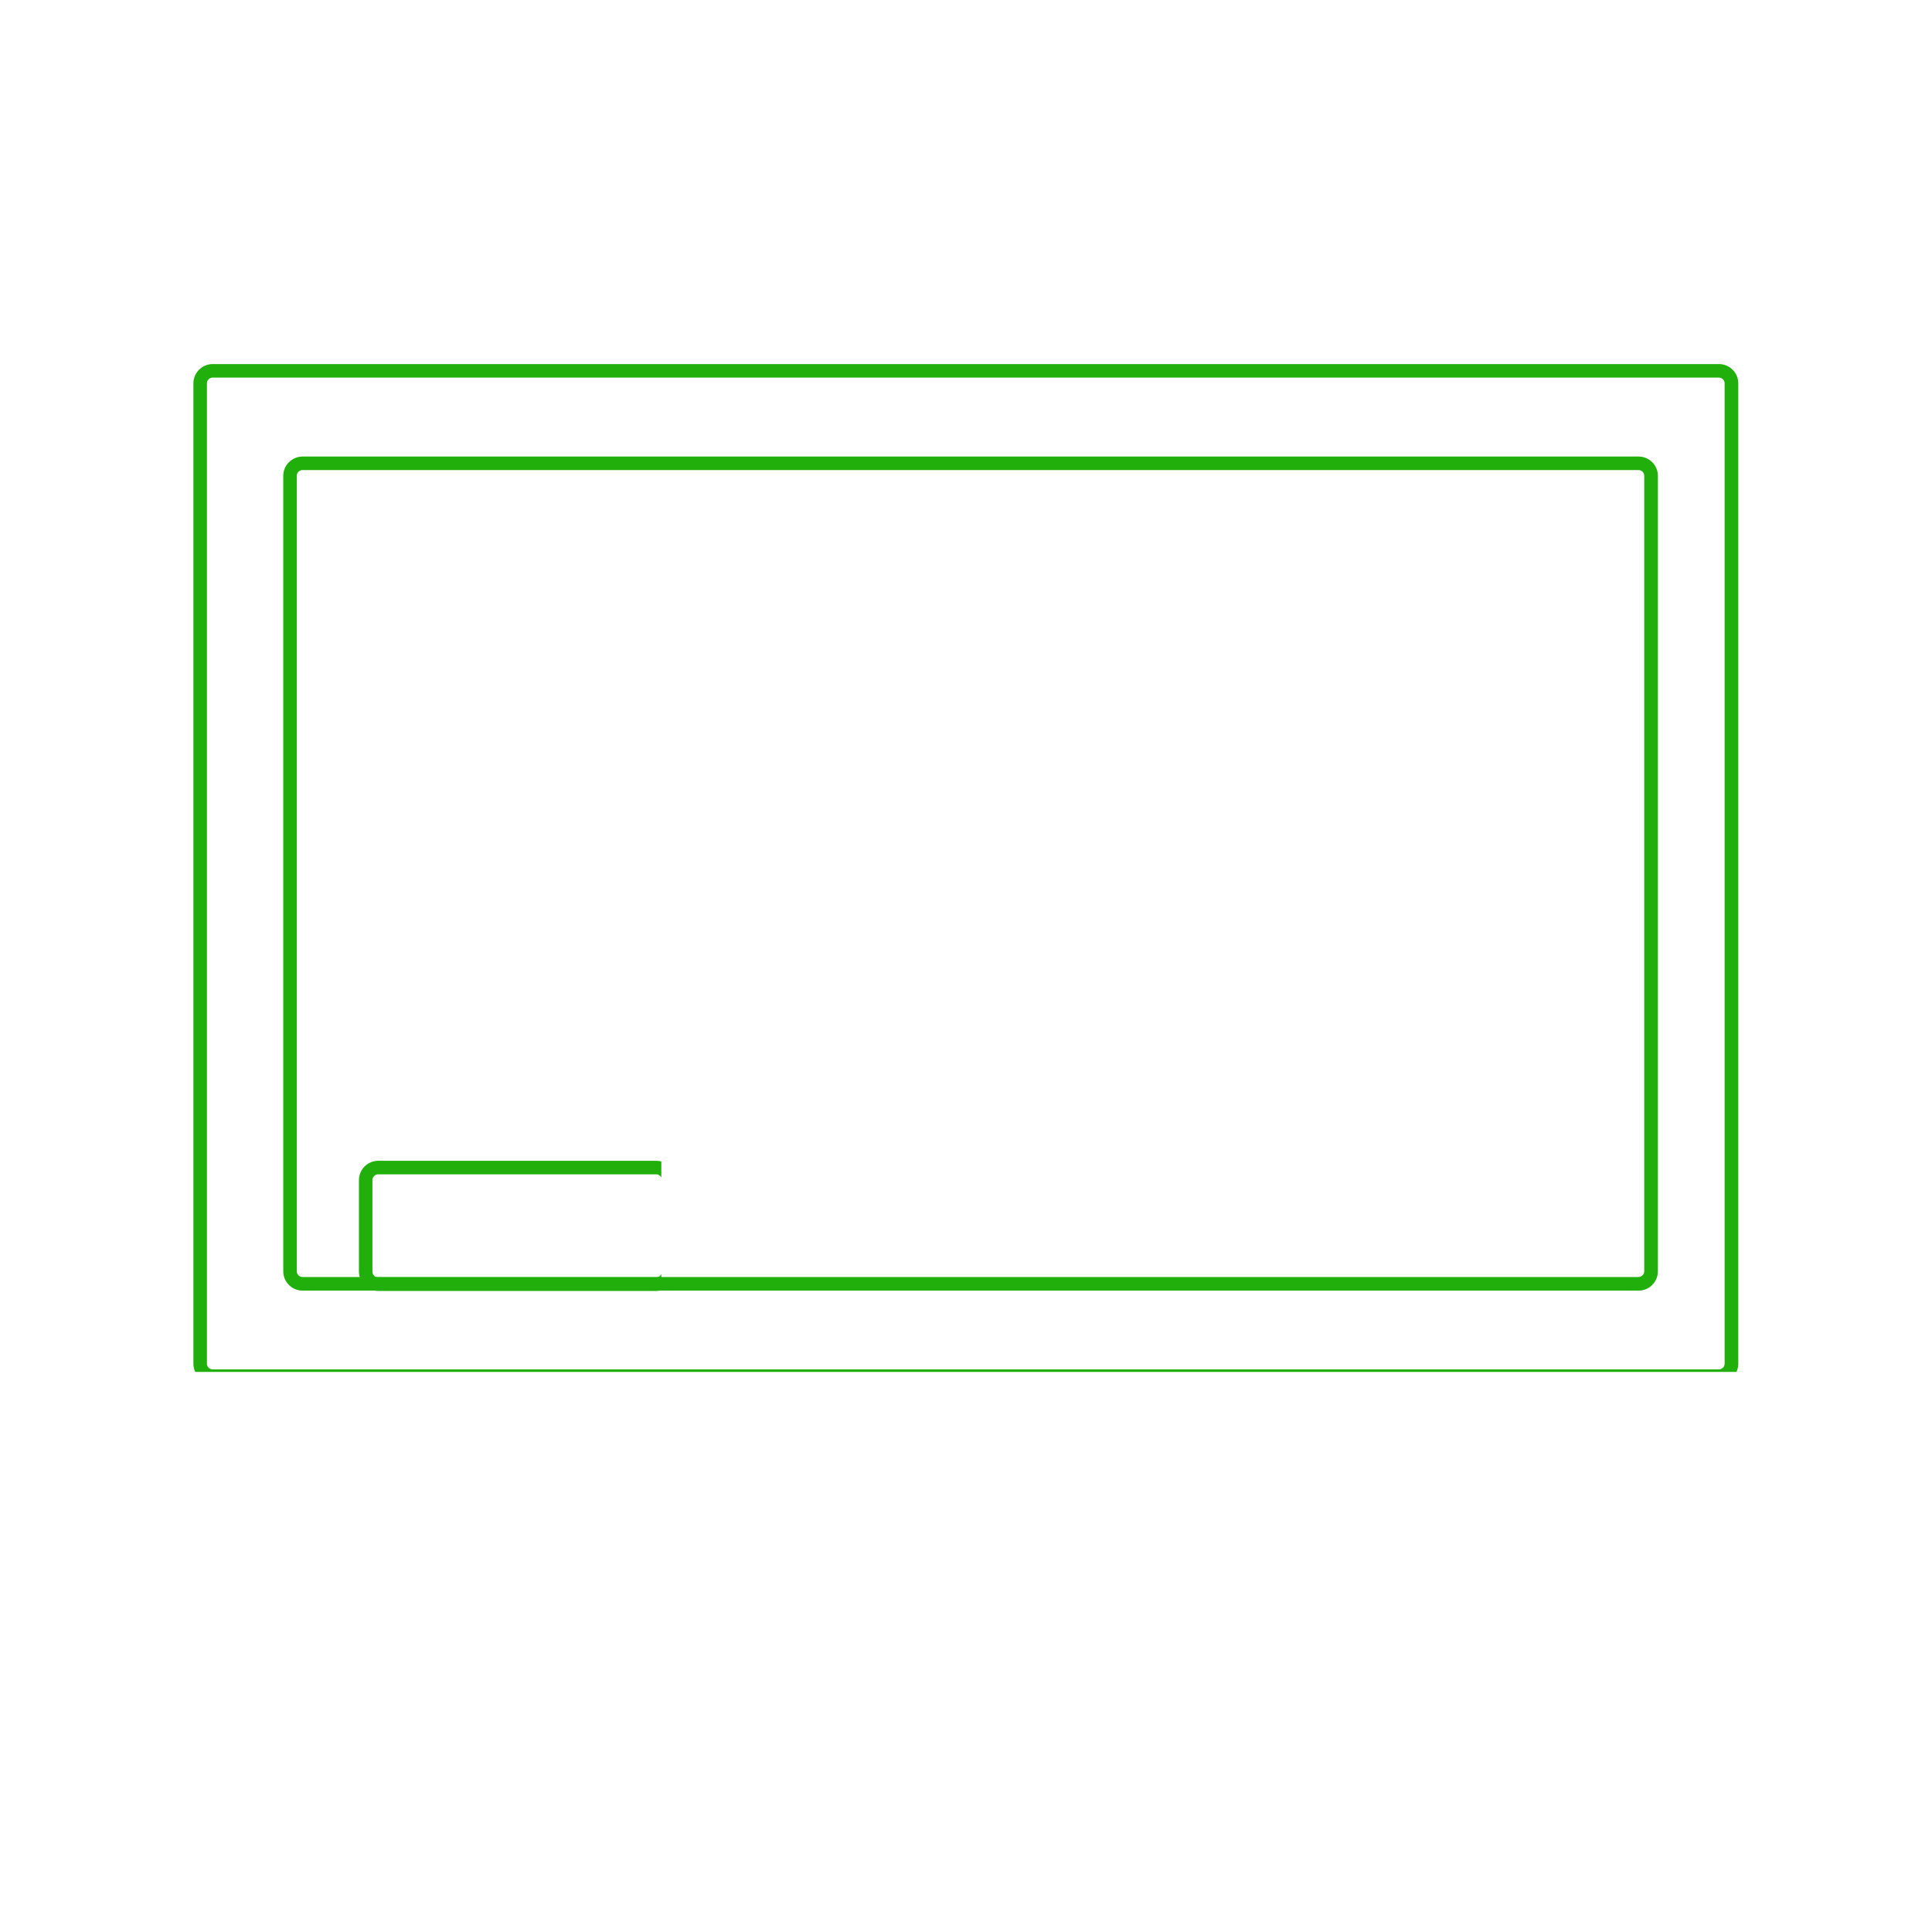 <?xml version="1.0" encoding="UTF-8"?> <svg xmlns="http://www.w3.org/2000/svg" xmlns:xlink="http://www.w3.org/1999/xlink" width="100" zoomAndPan="magnify" viewBox="0 0 75 75" height="100" preserveAspectRatio="xMidYMid meet" version="1.0"><defs><clipPath id="530df87fbf"><path d="M 7.508 14.133 L 67.492 14.133 L 67.492 53.258 L 7.508 53.258 Z M 7.508 14.133 " clip-rule="nonzero"></path></clipPath><clipPath id="aa71b7c539"><path d="M 8.258 14.133 L 66.73 14.133 C 67.145 14.133 67.48 14.469 67.48 14.883 L 67.48 52.938 C 67.48 53.352 67.145 53.688 66.73 53.688 L 8.258 53.688 C 7.844 53.688 7.508 53.352 7.508 52.938 L 7.508 14.883 C 7.508 14.469 7.844 14.133 8.258 14.133 Z M 8.258 14.133 " clip-rule="nonzero"></path></clipPath><clipPath id="63bea8ab9f"><path d="M 10.996 17.723 L 64.453 17.723 L 64.453 50.324 L 10.996 50.324 Z M 10.996 17.723 " clip-rule="nonzero"></path></clipPath><clipPath id="99a108f744"><path d="M 11.746 17.723 L 63.609 17.723 C 64.023 17.723 64.359 18.059 64.359 18.473 L 64.359 49.352 C 64.359 49.766 64.023 50.102 63.609 50.102 L 11.746 50.102 C 11.332 50.102 10.996 49.766 10.996 49.352 L 10.996 18.473 C 10.996 18.059 11.332 17.723 11.746 17.723 Z M 11.746 17.723 " clip-rule="nonzero"></path></clipPath><clipPath id="0fe99e82f2"><path d="M 13.934 45.062 L 25.672 45.062 L 25.672 50.277 L 13.934 50.277 Z M 13.934 45.062 " clip-rule="nonzero"></path></clipPath><clipPath id="fc61d49317"><path d="M 14.684 45.062 L 25.473 45.062 C 25.887 45.062 26.219 45.398 26.219 45.812 L 26.219 49.363 C 26.219 49.777 25.887 50.113 25.473 50.113 L 14.684 50.113 C 14.27 50.113 13.934 49.777 13.934 49.363 L 13.934 45.812 C 13.934 45.398 14.27 45.062 14.684 45.062 Z M 14.684 45.062 " clip-rule="nonzero"></path></clipPath></defs><g clip-path="url(#530df87fbf)"><g clip-path="url(#aa71b7c539)"><path stroke-linecap="butt" transform="matrix(1.304, 0, 0, 1.304, 7.509, 14.135)" fill="none" stroke-linejoin="miter" d="M 0.574 -0.001 L 45.411 -0.001 C 45.728 -0.001 45.986 0.256 45.986 0.574 L 45.986 29.754 C 45.986 30.071 45.728 30.329 45.411 30.329 L 0.574 30.329 C 0.257 30.329 -0.001 30.071 -0.001 29.754 L -0.001 0.574 C -0.001 0.256 0.257 -0.001 0.574 -0.001 Z M 0.574 -0.001 " stroke="#21af0c" stroke-width="0.805" stroke-opacity="1" stroke-miterlimit="4"></path></g></g><g clip-path="url(#63bea8ab9f)"><g clip-path="url(#99a108f744)"><path stroke-linecap="butt" transform="matrix(1.304, 0, 0, 1.304, 10.995, 17.721)" fill="none" stroke-linejoin="miter" d="M 0.576 0.001 L 40.344 0.001 C 40.662 0.001 40.919 0.259 40.919 0.576 L 40.919 24.254 C 40.919 24.571 40.662 24.829 40.344 24.829 L 0.576 24.829 C 0.258 24.829 0.001 24.571 0.001 24.254 L 0.001 0.576 C 0.001 0.259 0.258 0.001 0.576 0.001 Z M 0.576 0.001 " stroke="#21af0c" stroke-width="0.805" stroke-opacity="1" stroke-miterlimit="4"></path></g></g><g clip-path="url(#0fe99e82f2)"><g clip-path="url(#fc61d49317)"><path stroke-linecap="butt" transform="matrix(1.304, 0, 0, 1.304, 13.933, 45.064)" fill="none" stroke-linejoin="miter" d="M 0.576 -0.001 L 8.848 -0.001 C 9.166 -0.001 9.421 0.256 9.421 0.574 L 9.421 3.296 C 9.421 3.614 9.166 3.871 8.848 3.871 L 0.576 3.871 C 0.258 3.871 0 3.614 0 3.296 L 0 0.574 C 0 0.256 0.258 -0.001 0.576 -0.001 Z M 0.576 -0.001 " stroke="#21af0c" stroke-width="0.805" stroke-opacity="1" stroke-miterlimit="4"></path></g></g></svg> 
